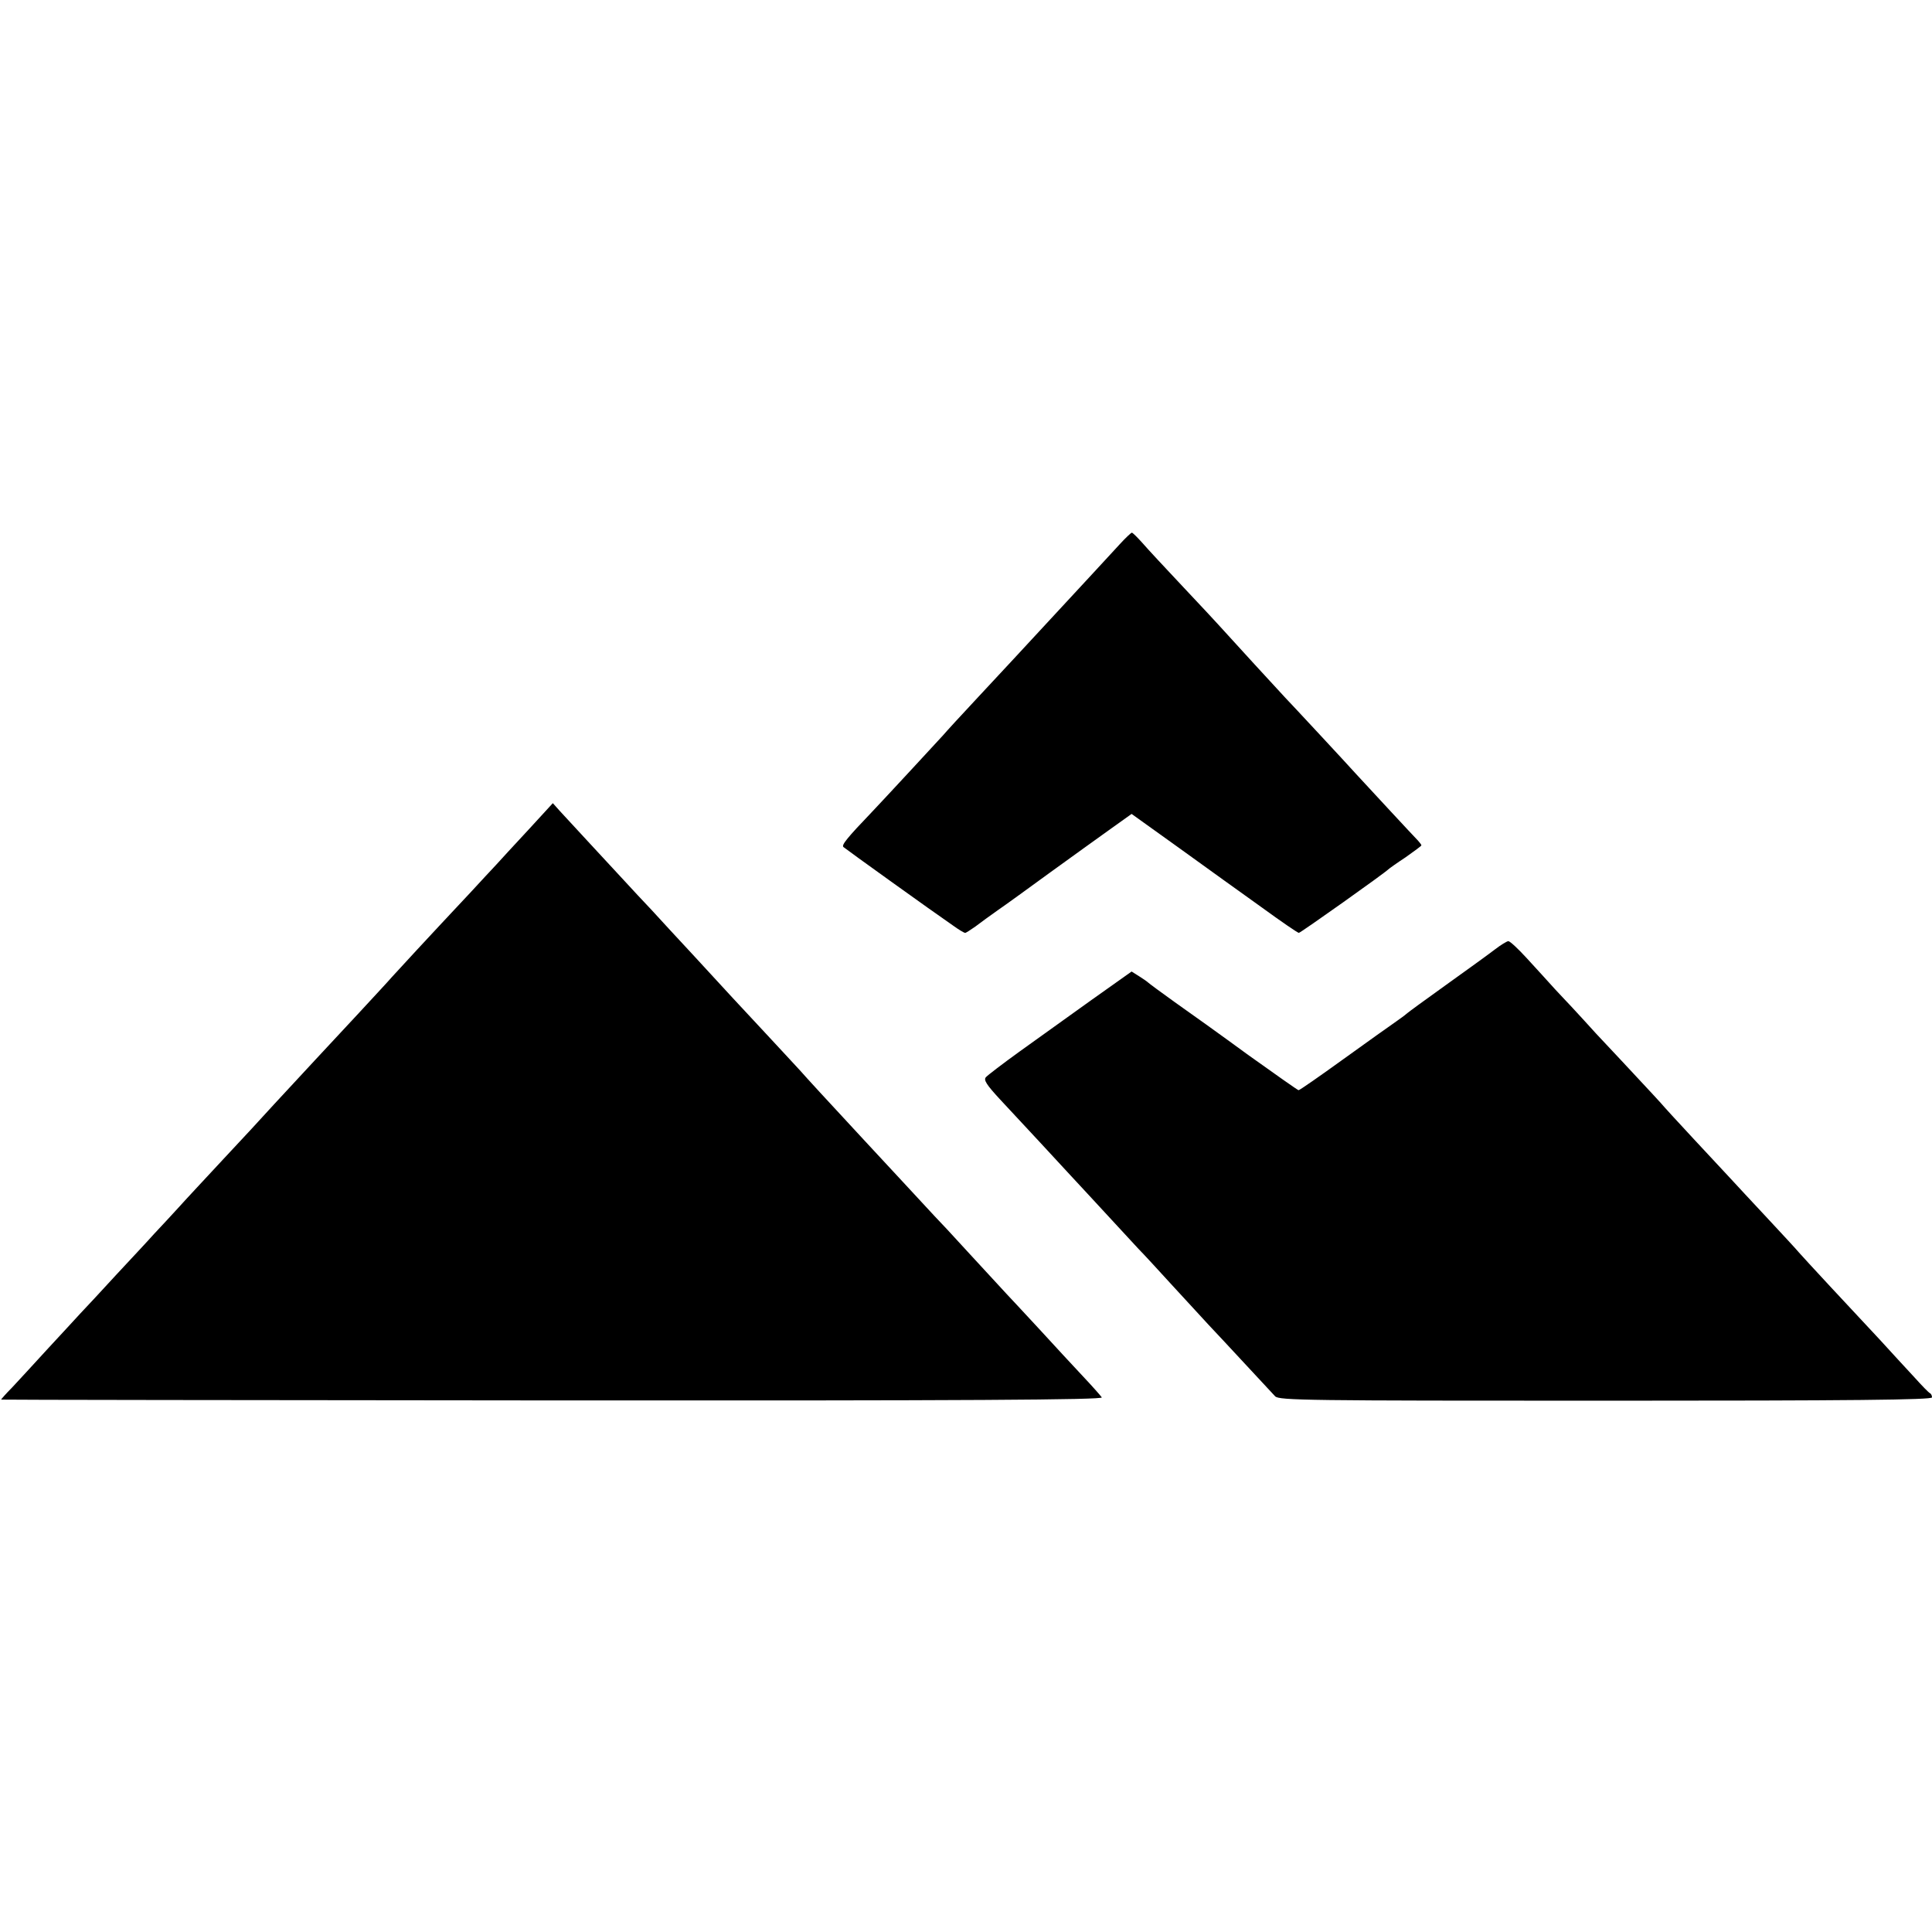 <?xml version="1.0" standalone="no"?>
<!DOCTYPE svg PUBLIC "-//W3C//DTD SVG 20010904//EN"
 "http://www.w3.org/TR/2001/REC-SVG-20010904/DTD/svg10.dtd">
<svg version="1.0" xmlns="http://www.w3.org/2000/svg"
 width="700pt" height="700pt" viewBox="0 0 700 700"
 preserveAspectRatio="xMidYMid meet">
<g transform="translate(0,700) scale(0.1,-0.1)"
fill="#000000" stroke="none">
<path d="M4056 5027 c-21 -23 -64 -69 -95 -103 -78 -84 -253 -273 -287 -310
-16 -17 -76 -82 -134 -144 -58 -62 -113 -122 -123 -134 -21 -23 -202 -219
-257 -277 -91 -95 -112 -121 -104 -128 9 -8 325 -235 395 -283 22 -16 42 -28
46 -28 3 0 20 11 37 23 17 13 54 40 81 59 28 19 113 81 190 137 77 56 175 126
218 157 l77 55 173 -124 c94 -68 229 -165 299 -215 70 -51 130 -92 134 -92 6
0 313 218 324 230 3 3 31 23 63 44 31 22 57 41 57 43 0 3 -6 10 -12 17 -14 14
-177 190 -224 241 -35 39 -233 252 -259 279 -16 17 -196 213 -240 262 -5 6
-62 67 -126 135 -64 68 -132 141 -150 162 -18 20 -35 37 -38 37 -3 0 -23 -19
-45 -43z"/>
<path d="M1914 3993 c-49 -53 -102 -110 -117 -127 -16 -17 -57 -61 -90 -97
-152 -162 -272 -292 -288 -310 -9 -11 -66 -72 -125 -136 -114 -122 -184 -198
-300 -323 -38 -42 -121 -132 -185 -200 -64 -69 -137 -147 -162 -175 -25 -27
-65 -71 -89 -96 -23 -26 -86 -93 -138 -149 -52 -57 -110 -119 -129 -139 -18
-20 -72 -78 -120 -130 -47 -52 -105 -114 -127 -138 -23 -23 -41 -44 -40 -44 0
-1 899 -2 1998 -3 1507 -1 1995 2 1990 11 -4 6 -34 40 -67 75 -33 35 -105 113
-160 173 -55 59 -109 118 -120 129 -11 12 -69 75 -130 141 -60 66 -119 129
-130 140 -17 19 -182 196 -255 275 -140 151 -209 226 -229 249 -13 14 -70 76
-126 136 -115 123 -120 129 -260 281 -55 59 -125 135 -156 169 -31 33 -70 74
-85 91 -16 17 -72 78 -125 135 -53 57 -107 116 -121 131 l-25 28 -89 -97z"/>
<path d="M5415 3559 c-22 -17 -101 -74 -175 -127 -74 -53 -137 -99 -140 -102
-3 -3 -21 -17 -40 -30 -19 -13 -106 -75 -192 -137 -86 -62 -159 -113 -163
-113 -3 0 -85 58 -183 128 -97 71 -217 157 -267 192 -49 35 -92 67 -95 70 -3
3 -17 13 -33 23 l-27 17 -148 -105 c-81 -58 -197 -141 -258 -185 -61 -44 -116
-86 -122 -93 -9 -10 3 -28 51 -80 83 -89 226 -243 256 -276 21 -22 60 -65 246
-266 17 -17 73 -78 125 -135 52 -57 110 -119 127 -138 42 -44 223 -240 243
-261 14 -15 117 -16 1198 -16 894 0 1182 3 1182 12 0 6 -3 13 -7 15 -5 2 -30
28 -57 58 -28 30 -84 91 -125 136 -107 114 -273 293 -294 317 -9 11 -61 67
-115 125 -53 57 -113 121 -132 142 -19 20 -80 86 -135 145 -55 59 -108 117
-118 129 -10 11 -44 48 -75 81 -31 34 -103 110 -159 170 -55 61 -122 133 -148
160 -25 28 -71 78 -103 113 -31 34 -61 62 -67 62 -5 0 -28 -14 -50 -31z"/>
</g>
</svg>
